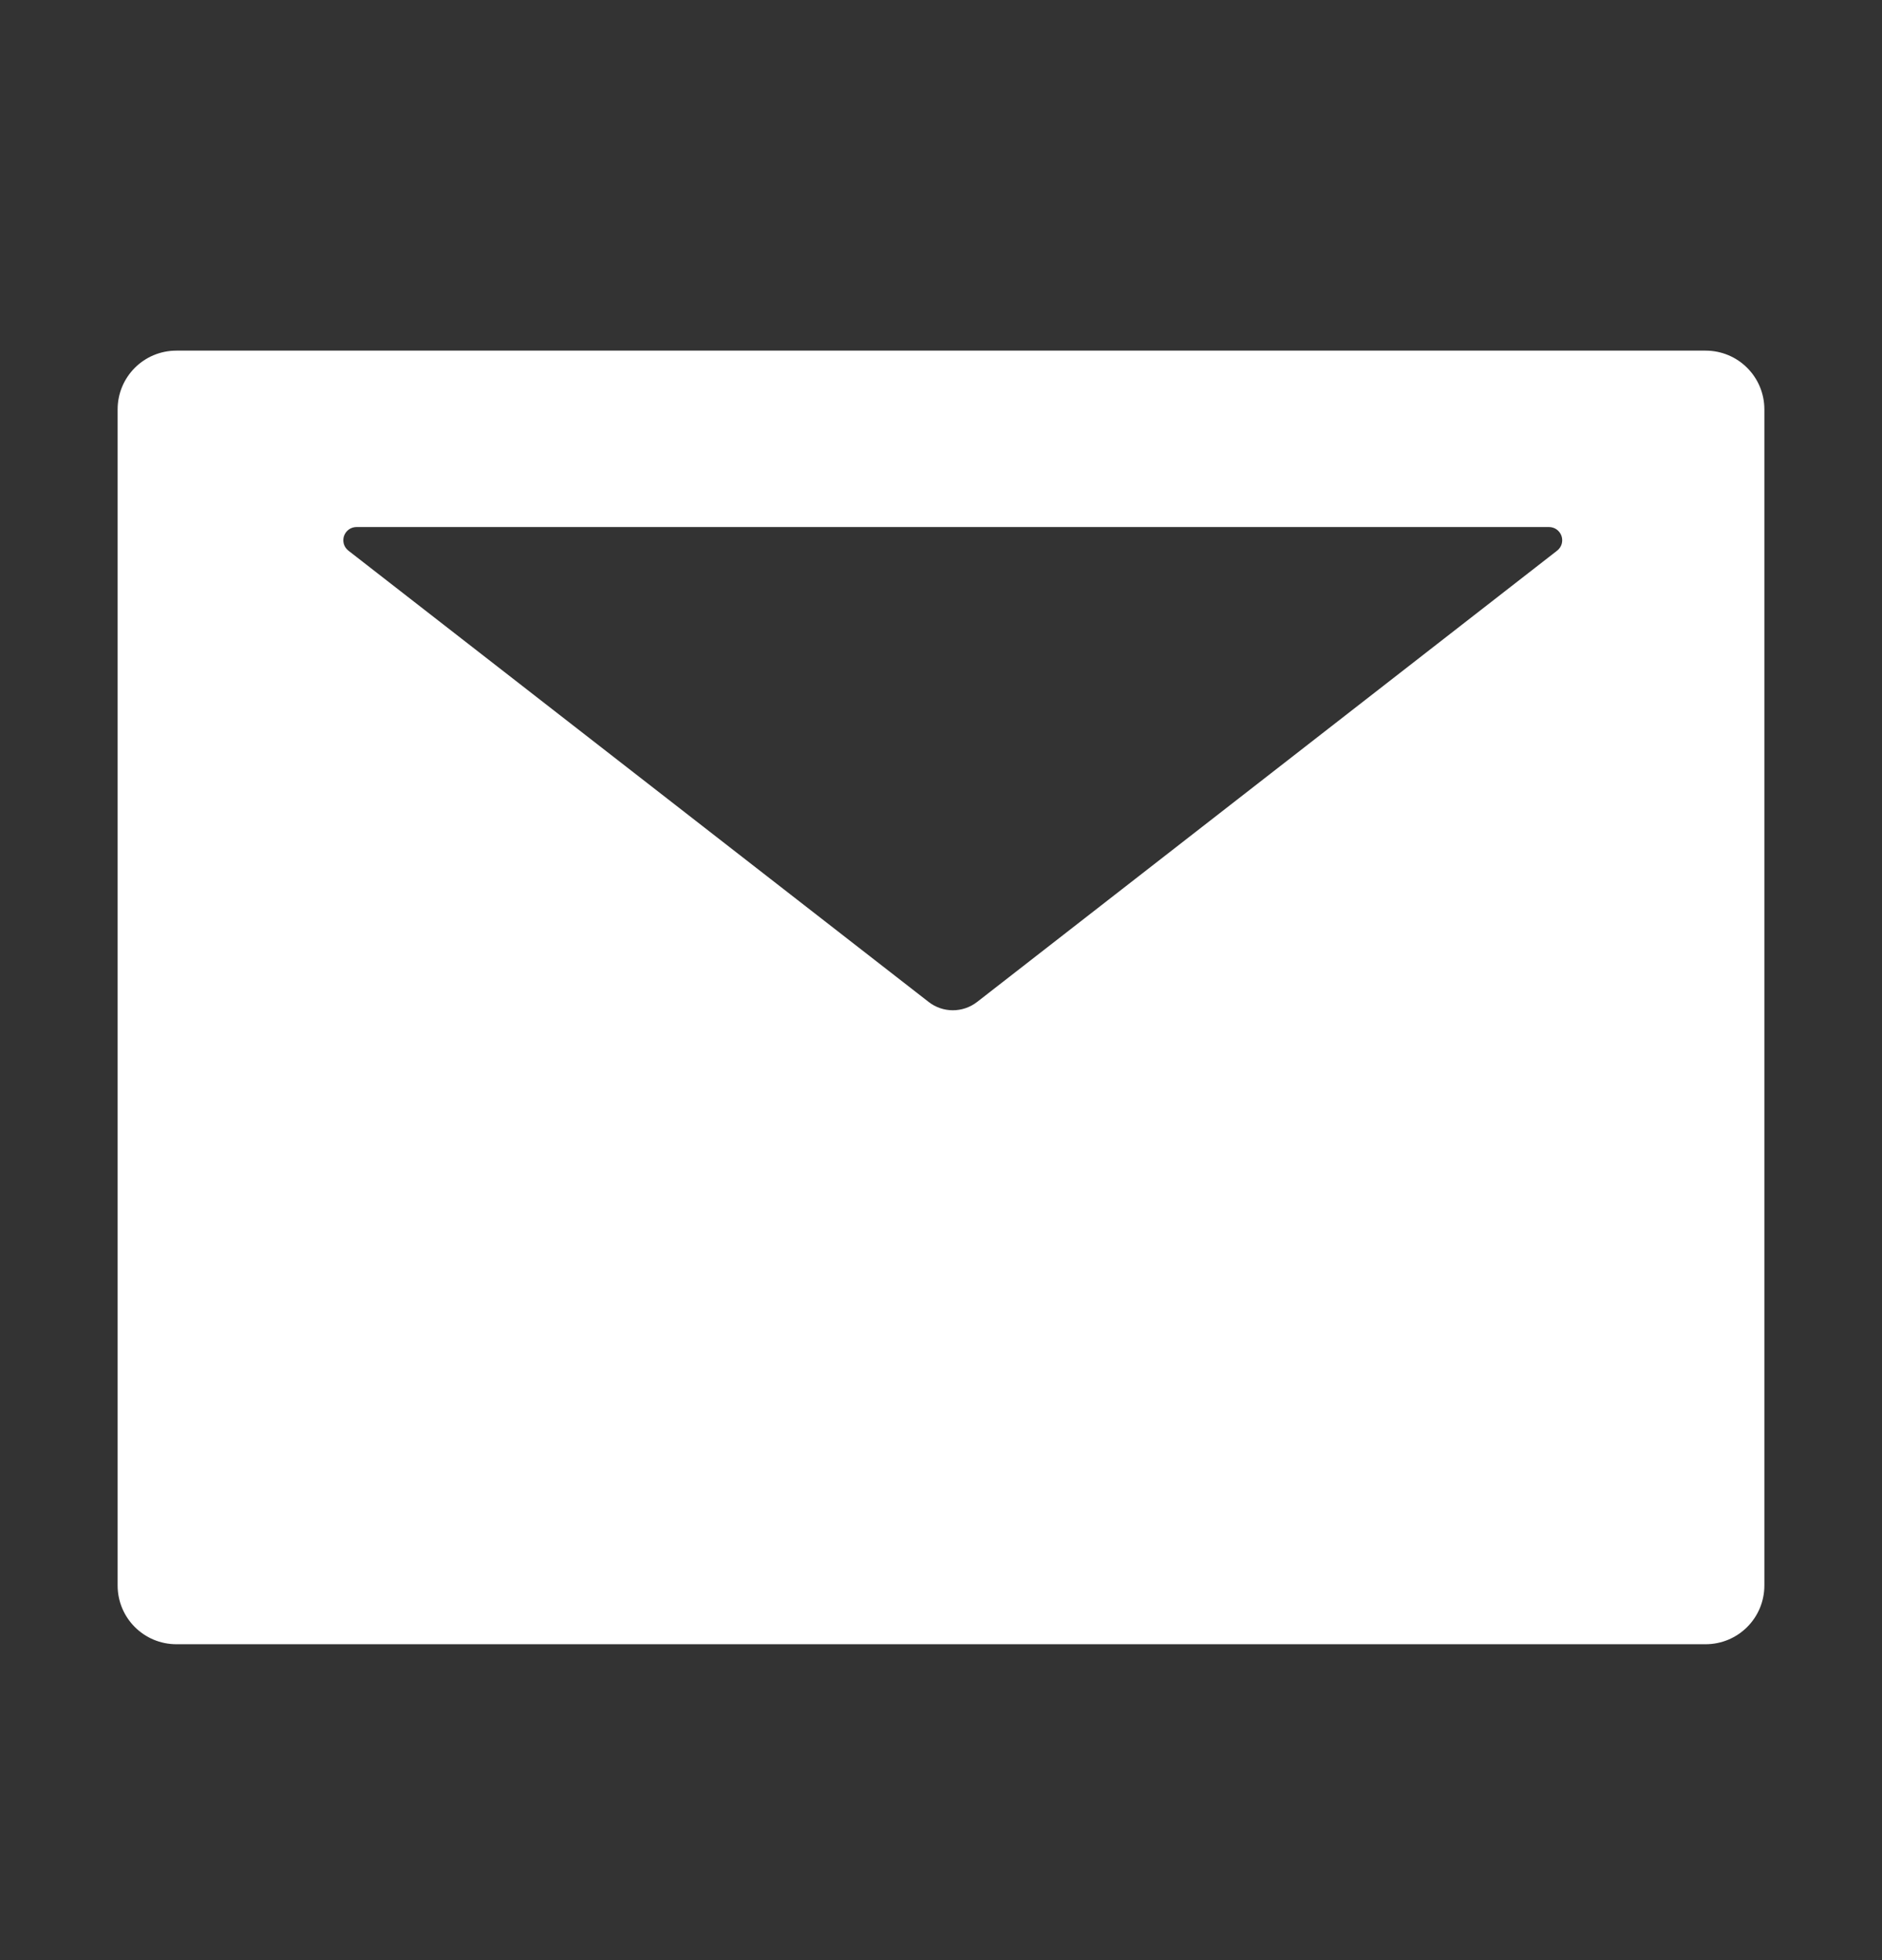 <svg width="24" height="25" viewBox="0 0 24 25" fill="none" xmlns="http://www.w3.org/2000/svg">
<rect x="0" y="0" width="24" height="25" fill="#333333" stroke="none"/>
<path d="M21.75 4.472H2.25C1.835 4.472 1.5 4.807 1.5 5.222V20.221C1.5 20.636 1.835 20.971 2.25 20.971H21.75C22.165 20.971 22.5 20.636 22.5 20.221V5.222C22.5 4.807 22.165 4.472 21.75 4.472ZM19.856 7.024L12.462 12.778C12.279 12.921 12.023 12.921 11.841 12.778L4.444 7.024C4.416 7.002 4.395 6.973 4.385 6.939C4.375 6.905 4.376 6.869 4.387 6.836C4.399 6.802 4.42 6.774 4.449 6.753C4.477 6.733 4.512 6.722 4.547 6.722H19.753C19.788 6.722 19.823 6.733 19.851 6.753C19.88 6.774 19.901 6.802 19.913 6.836C19.924 6.869 19.925 6.905 19.915 6.939C19.905 6.973 19.884 7.002 19.856 7.024Z" fill="white"/>
</svg>
